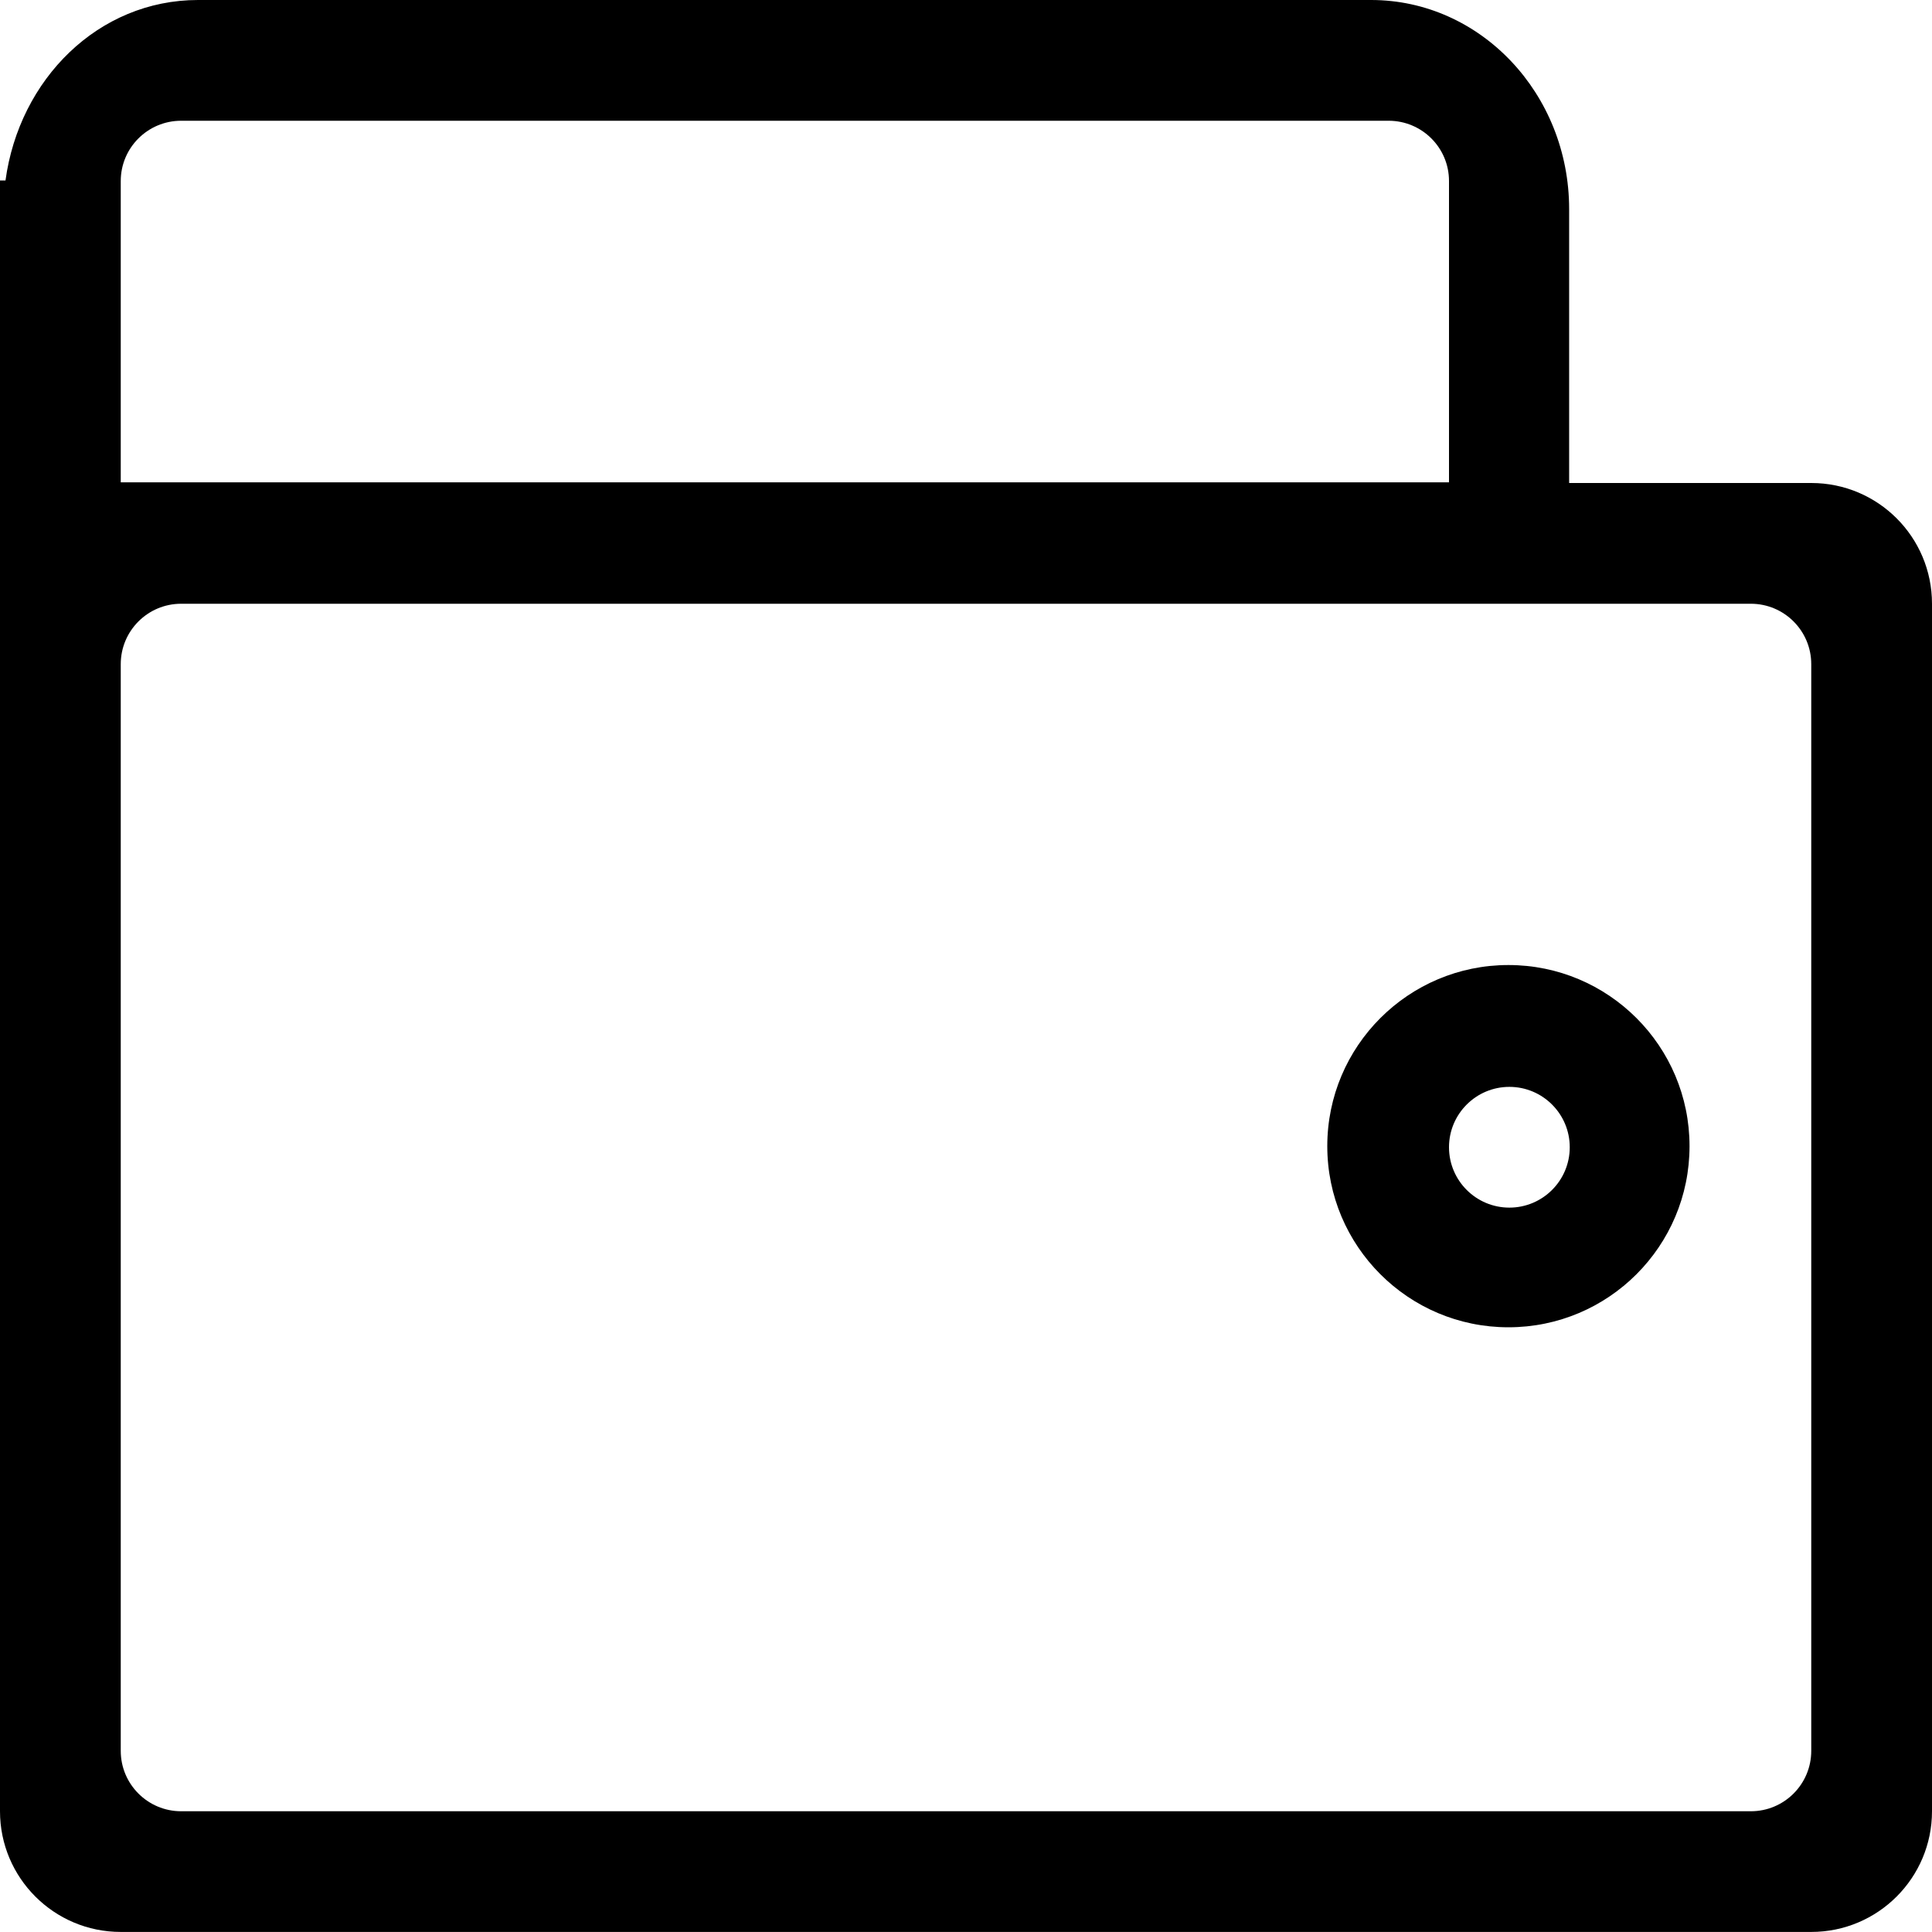 <svg width="32" height="32" viewBox="0 0 32 32" fill="none" xmlns="http://www.w3.org/2000/svg">
<path fill-rule="evenodd" clip-rule="evenodd" d="M30 31.999H2C0.895 31.999 0 31.103 0 30V10.009V6.544V3.465V2.989H0.091C0.319 1.312 1.628 0 3.28 0H22.71C24.522 0 25.99 1.552 25.99 3.465V6.544V6.545V8H30C31.105 8 32 8.894 32 10V30C32 31.103 31.105 31.999 30 31.999ZM24 2.998C24 2.446 23.552 2 23 2H3C2.448 2 2 2.447 2 2.998V5.989V5.999V7.989H24V5.999V5.999V2.998ZM29 10C29.552 10 30 10.448 30 11V29C30 29.552 29.552 30 29 30H3C2.448 30 2 29.552 2 29V11C2 10.448 2.448 10 3 10H29ZM24.984 21.984C23.328 21.984 21.984 20.641 21.984 18.984C21.984 17.327 23.328 15.984 24.984 15.984C26.641 15.984 27.984 17.327 27.984 18.984C27.984 20.641 26.641 21.984 24.984 21.984ZM24 19.002C24 18.45 24.448 18.002 25 18.002C25.552 18.002 26 18.45 26 19.002C26 19.554 25.552 20.002 25 20.002C24.448 20.002 24 19.554 24 19.002Z" fill="black"/>
</svg>
